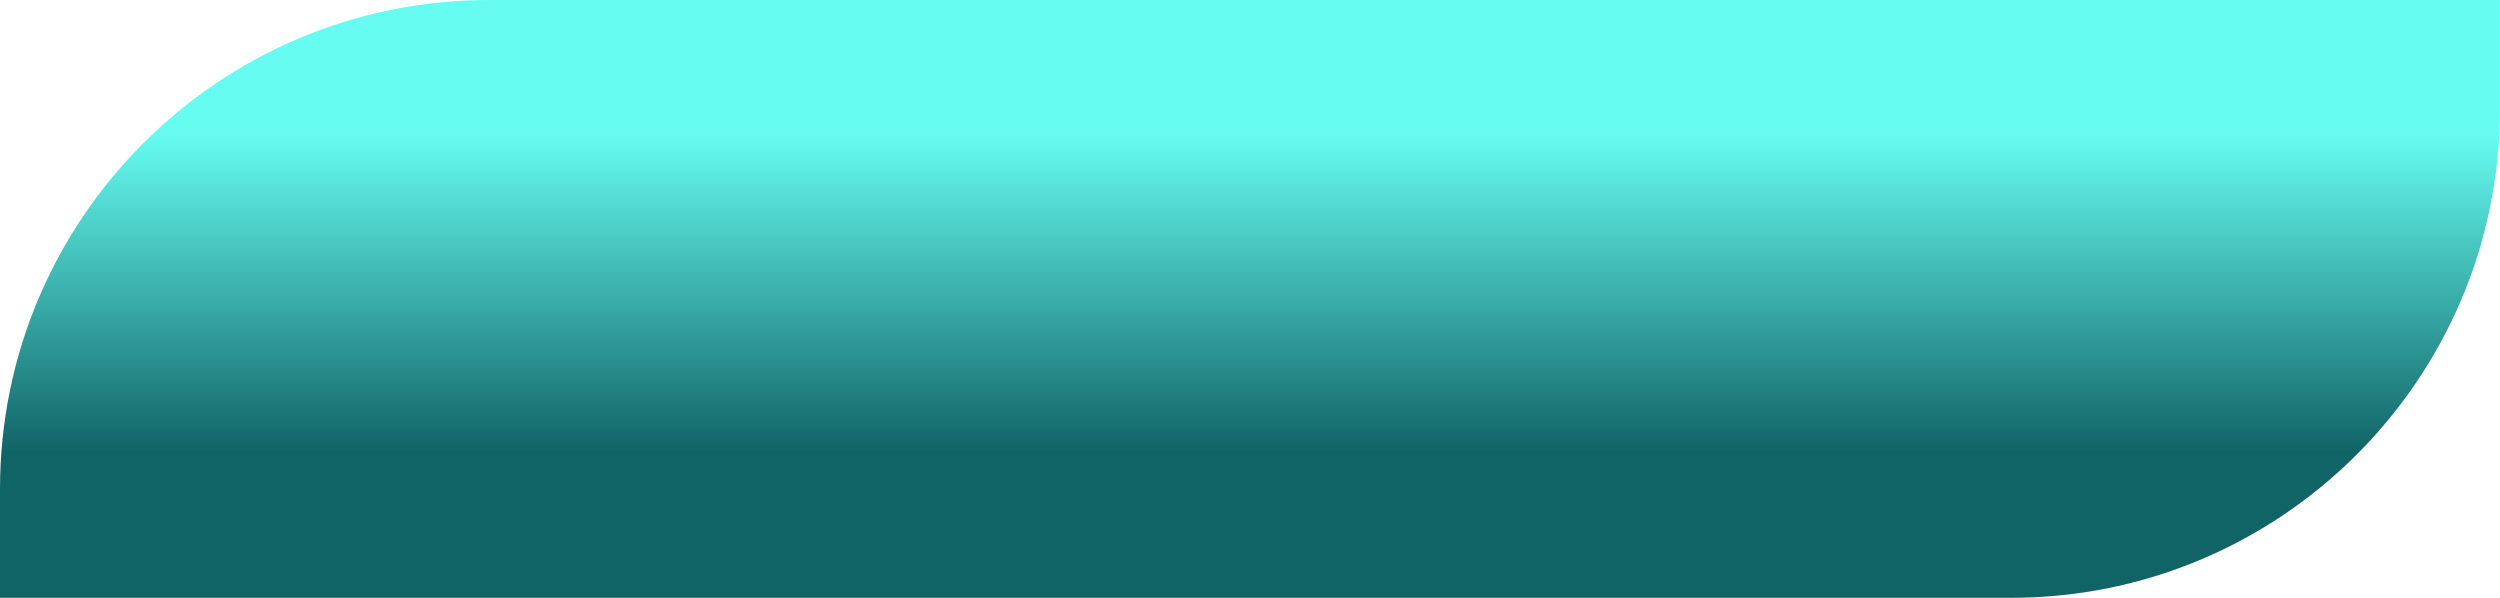 <?xml version="1.0" encoding="UTF-8"?> <svg xmlns="http://www.w3.org/2000/svg" width="230" height="55" viewBox="0 0 230 55" fill="none"> <path d="M0 45C0 20.147 20.147 0 45 0H230V10C230 34.853 209.853 55 185 55H0V45Z" fill="url(#paint0_linear_43_308)"></path> <defs> <linearGradient id="paint0_linear_43_308" x1="115" y1="0" x2="115" y2="55" gradientUnits="userSpaceOnUse"> <stop offset="0.224" stop-color="#66FCF1"></stop> <stop offset="0.756" stop-color="#116466"></stop> </linearGradient> </defs> </svg> 